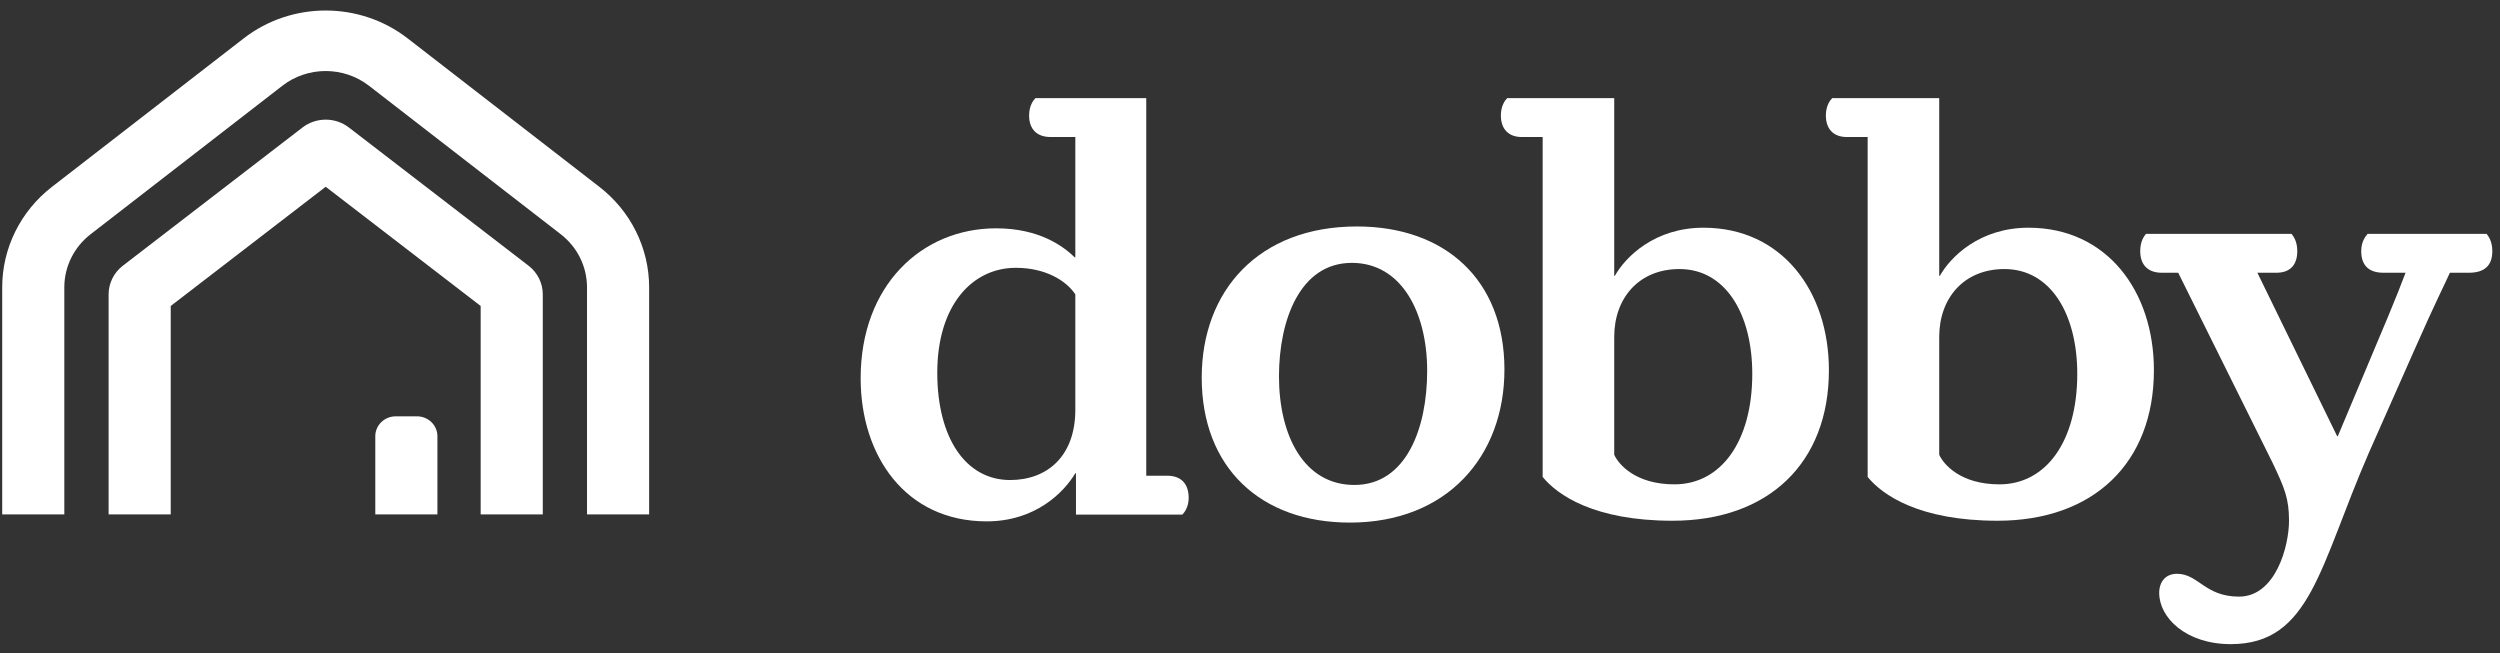 <svg width="176" height="46" viewBox="0 0 176 46" fill="none" xmlns="http://www.w3.org/2000/svg">
<rect x="0" y="0" width="176" height="46" fill="#333333" stroke="none"/>
<g clip-path="url(#clip0_2295_6879)">
<path fill-rule="evenodd" clip-rule="evenodd" d="M19.877 6.038C21.663 4.655 24.192 4.655 25.978 6.038L39.474 16.488C40.644 17.394 41.326 18.771 41.326 20.227V36.215H45.699V20.227C45.699 17.472 44.409 14.867 42.195 13.153L28.699 2.703C25.32 0.086 20.534 0.086 17.155 2.703L3.659 13.153C1.445 14.867 0.155 17.472 0.155 20.227V36.215H4.528V20.227C4.528 18.771 5.21 17.394 6.381 16.488L19.877 6.038Z" fill="url(#paint0_linear_2295_6879)"/>
<path fill-rule="evenodd" clip-rule="evenodd" d="M22.929 13.148L12.019 21.541V36.215H7.646V20.722C7.646 19.936 8.016 19.193 8.649 18.705L21.294 8.977C22.253 8.239 23.606 8.239 24.564 8.977L37.209 18.705C37.843 19.193 38.212 19.936 38.212 20.722V36.215H33.839V21.541L22.929 13.148Z" fill="white"/>
<path d="M26.421 30.711C26.421 29.936 27.066 29.309 27.861 29.309H29.355C30.15 29.309 30.794 29.936 30.794 30.711V36.215H26.421V30.711Z" fill="white"/>
<path d="M80.696 33.49V6.91H72.894C72.761 7.04 72.449 7.431 72.449 8.126C72.449 9.082 72.983 9.646 73.964 9.646H75.703V18.115H75.659C74.856 17.334 73.162 16.074 70.13 16.074C64.869 16.074 60.59 20.113 60.59 26.628C60.59 32.1 63.755 36.704 69.461 36.704C72.894 36.704 74.9 34.663 75.703 33.316H75.748V36.226H83.237C83.371 36.096 83.683 35.705 83.683 35.054C83.683 34.055 83.148 33.49 82.168 33.49H80.696ZM75.703 28.843C75.703 32.1 73.741 33.794 71.111 33.794C67.99 33.794 65.984 30.841 65.984 26.237C65.984 21.503 68.436 18.854 71.512 18.854C73.563 18.854 75.034 19.722 75.703 20.721V28.843Z" fill="white"/>
<path d="M95.034 36.79C101.899 36.79 105.912 32.1 105.912 26.02C105.912 19.678 101.721 15.943 95.524 15.943C88.614 15.943 84.601 20.46 84.601 26.584C84.601 32.925 88.748 36.79 95.034 36.79ZM95.346 34.141C91.824 34.141 90.04 30.71 90.04 26.497C90.04 22.545 91.512 18.506 95.168 18.506C98.689 18.506 100.473 22.024 100.473 26.106C100.473 30.145 99.001 34.141 95.346 34.141Z" fill="white"/>
<path d="M119.927 16.031C116.494 16.031 114.443 18.072 113.686 19.418H113.641V6.91H106.107C105.973 7.04 105.661 7.431 105.661 8.126C105.661 9.082 106.196 9.646 107.132 9.646H108.603V33.577C109.629 34.836 112.214 36.66 117.743 36.66C124.519 36.66 128.755 32.578 128.755 26.063C128.755 20.504 125.455 16.031 119.927 16.031ZM117.876 34.098C115.157 34.098 113.953 32.708 113.641 32.013V23.718C113.641 20.982 115.38 18.941 118.233 18.941C121.487 18.941 123.36 22.111 123.36 26.324C123.36 31.058 121.175 34.098 117.876 34.098Z" fill="white"/>
<path d="M142.807 16.031C139.374 16.031 137.324 18.072 136.566 19.418H136.521V6.91H128.987C128.853 7.04 128.541 7.431 128.541 8.126C128.541 9.082 129.076 9.646 130.012 9.646H131.483V33.577C132.509 34.836 135.094 36.66 140.623 36.66C147.399 36.66 151.635 32.578 151.635 26.063C151.635 20.504 148.335 16.031 142.807 16.031ZM140.756 34.098C138.037 34.098 136.833 32.708 136.521 32.013V23.718C136.521 20.982 138.26 18.941 141.113 18.941C144.367 18.941 146.24 22.111 146.24 26.324C146.24 31.058 144.055 34.098 140.756 34.098Z" fill="white"/>
<path d="M166.676 16.465C166.542 16.639 166.23 16.986 166.23 17.681C166.23 18.68 166.765 19.201 167.791 19.201H169.351C169.129 19.809 168.594 21.155 168.103 22.328L164.581 30.71H164.536L158.919 19.201H160.256C161.237 19.201 161.728 18.637 161.728 17.681C161.728 16.986 161.461 16.639 161.326 16.465H151.072C150.938 16.639 150.672 16.986 150.672 17.681C150.672 18.637 151.205 19.201 152.187 19.201H153.346L159.988 32.578C160.835 34.359 161.147 35.097 161.147 36.66C161.147 38.441 160.211 42.002 157.626 42.002C155.219 42.002 154.773 40.395 153.257 40.395C152.455 40.395 152.008 40.96 152.008 41.742C152.008 43.479 153.881 45.347 157.046 45.347C162.664 45.347 163.288 39.874 166.765 31.883L169.976 24.63C171.447 21.286 172.25 19.722 172.471 19.201H173.809C174.924 19.201 175.459 18.68 175.459 17.681C175.459 16.986 175.191 16.639 175.058 16.465H166.676Z" fill="white"/>
</g>
<defs>
<linearGradient id="paint0_linear_2295_6879" x1="-0.563" y1="28.045" x2="45.935" y2="29.13" gradientUnits="userSpaceOnUse">
<stop stop-color="white"/>
<stop offset="1" stop-color="white"/>
</linearGradient>
<clipPath id="clip0_2295_6879">
<rect width="176" height="46" fill="white"/>
</clipPath>
</defs>
</svg>

